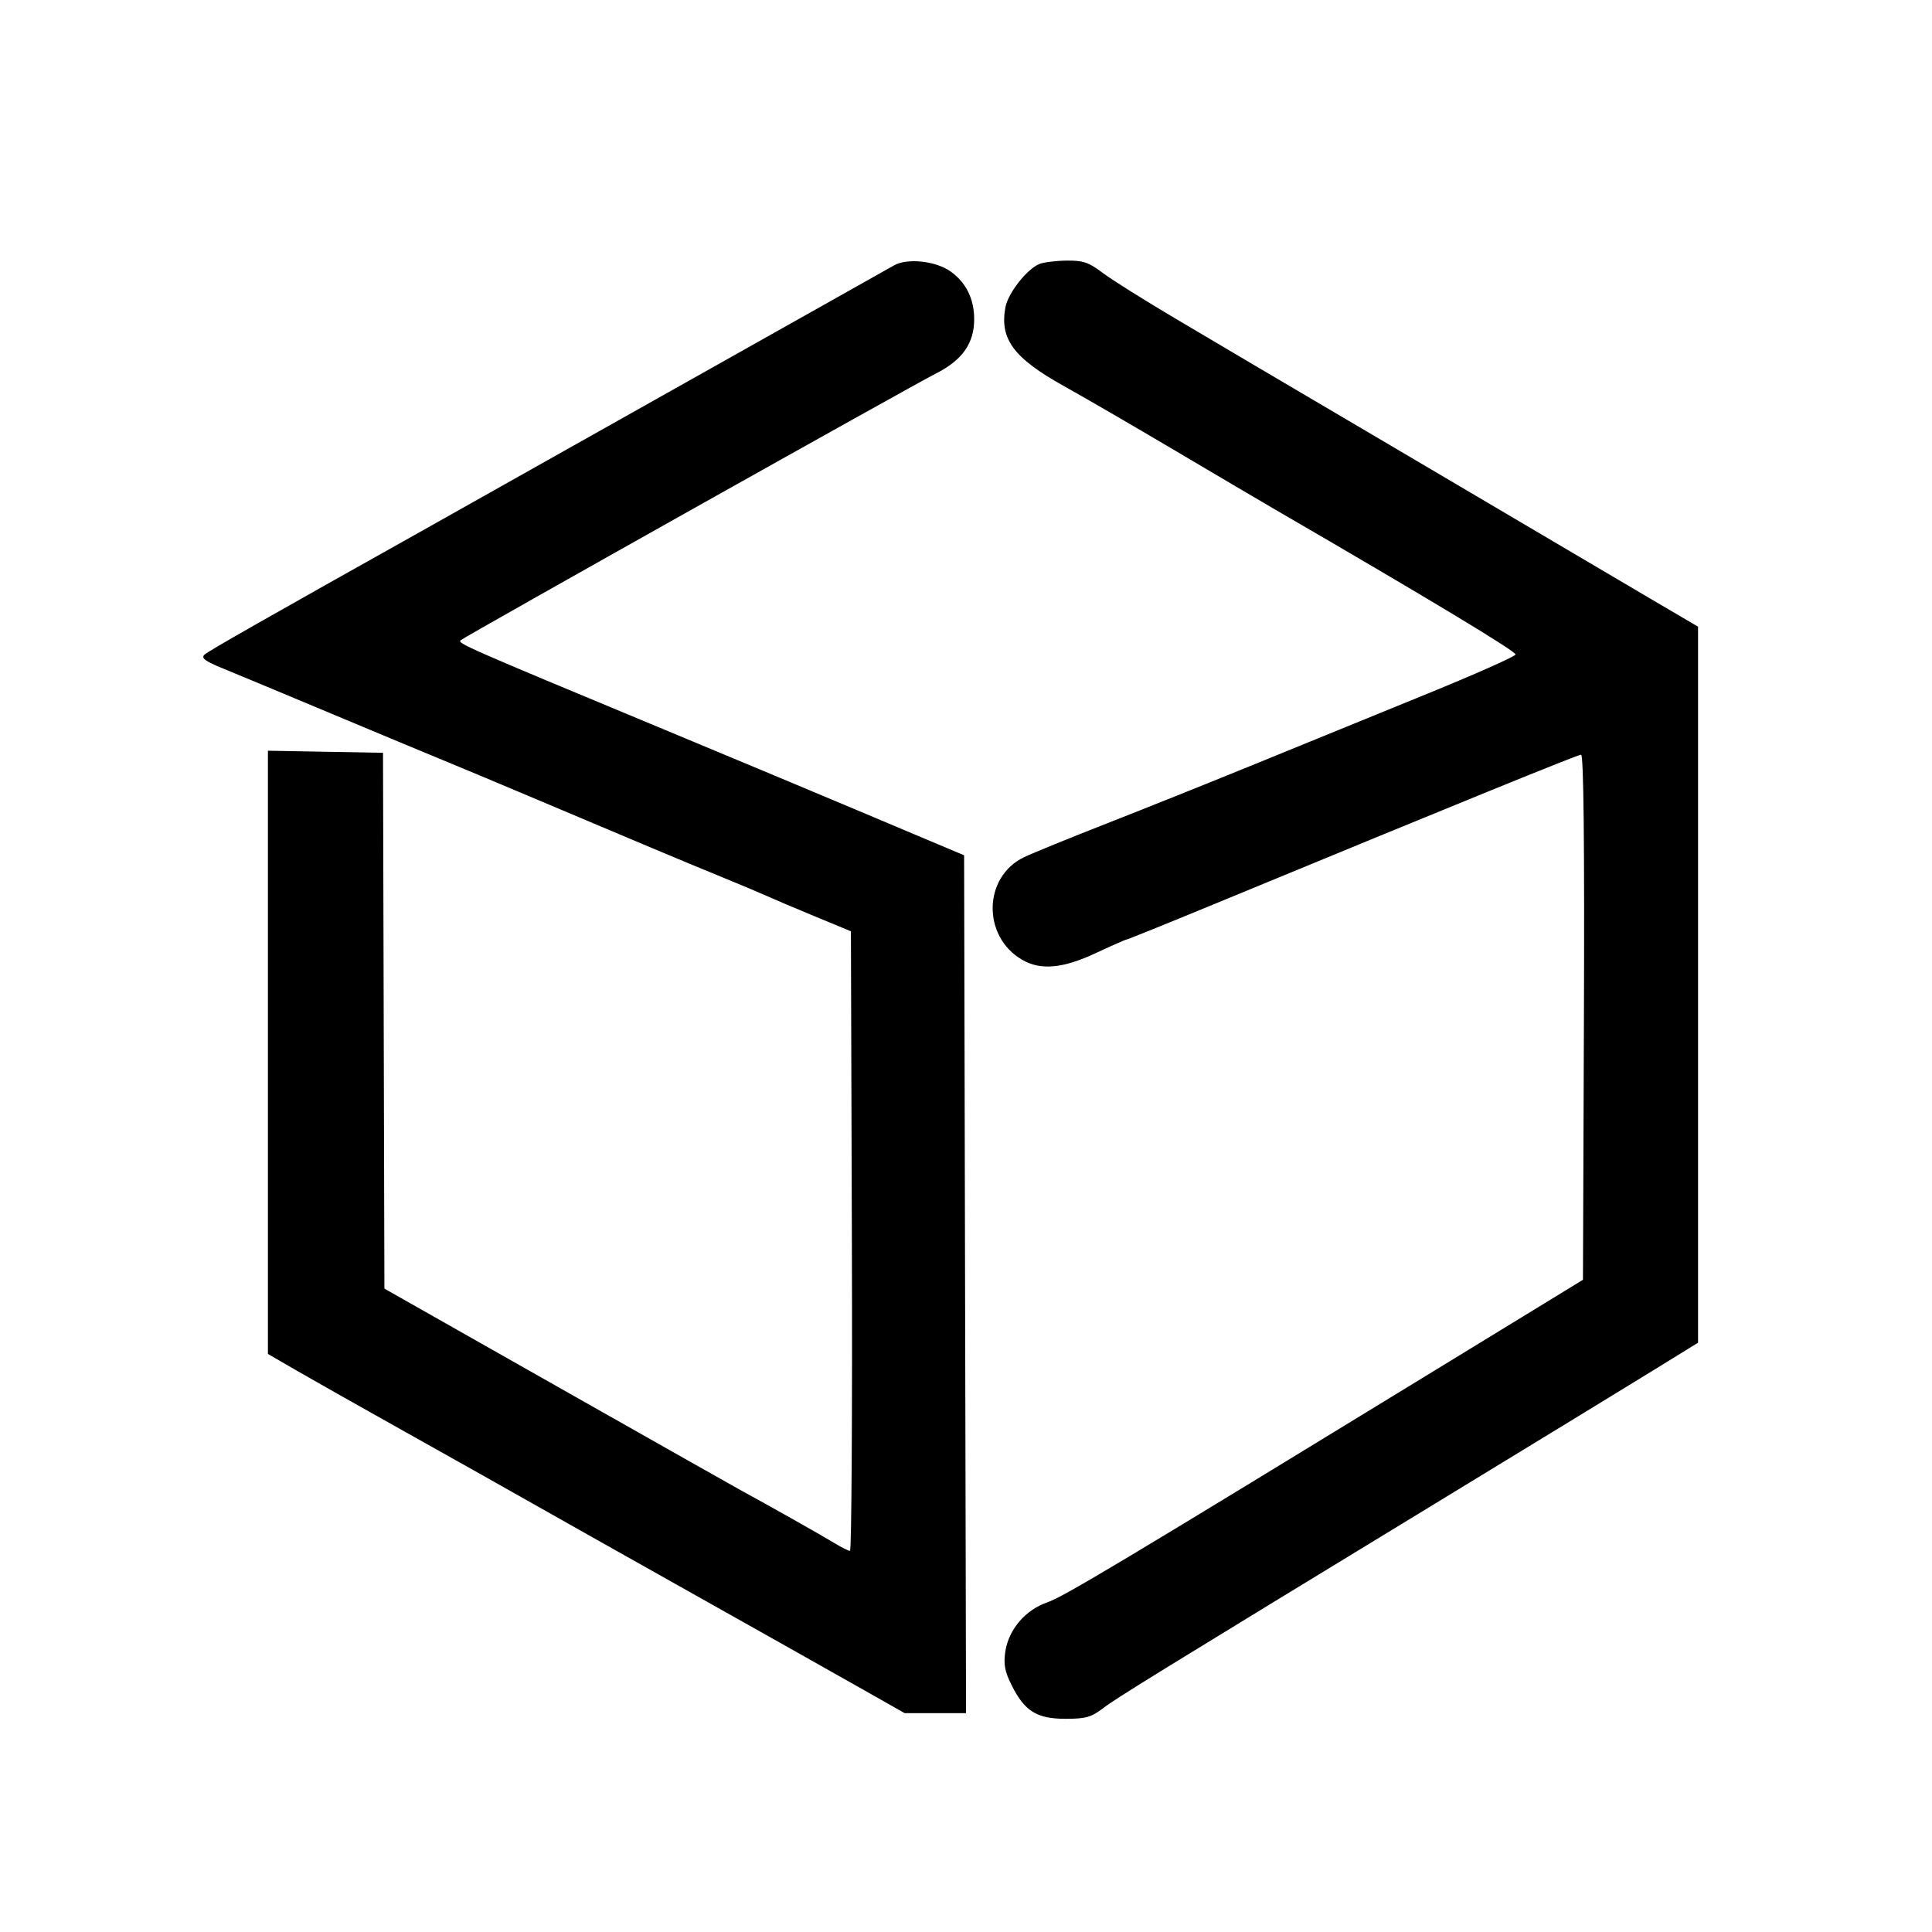 <svg xmlns="http://www.w3.org/2000/svg" width="512" height="512" viewBox="0 0 512 512" version="1.1">
	<path d="M 237 70.288 C 235.625 71.053, 227.075 75.863, 218 80.976 C 208.925 86.089, 192.500 95.325, 181.500 101.499 C 170.500 107.674, 152.500 117.795, 141.500 123.990 C 130.500 130.185, 118.125 137.146, 114 139.459 C 69.403 164.462, 55.305 172.482, 54.217 173.471 C 53.210 174.387, 54.284 175.189, 59.217 177.203 C 62.673 178.614, 75.400 183.919, 87.500 188.993 C 99.600 194.066, 113.100 199.692, 117.500 201.495 C 121.900 203.297, 133.150 208.010, 142.500 211.967 C 168.283 222.879, 181.587 228.458, 191.500 232.516 C 196.450 234.542, 201.850 236.816, 203.500 237.569 C 205.150 238.322, 210.775 240.707, 216 242.868 L 225.500 246.797 225.756 328.898 C 225.897 374.054, 225.672 410.998, 225.256 410.996 C 224.840 410.994, 222.925 410.032, 221 408.857 C 217.732 406.864, 202.618 398.336, 197 395.316 C 195.625 394.576, 173.659 382.165, 148.188 367.736 L 101.875 341.500 101.688 270.500 L 101.500 199.500 86.250 199.224 L 71 198.948 71 278.879 L 71 358.810 78.750 363.296 C 83.013 365.763, 95.950 373.069, 107.500 379.531 C 119.050 385.993, 133.450 394.089, 139.500 397.522 C 145.550 400.955, 164.900 411.850, 182.500 421.735 C 200.100 431.619, 220.179 442.922, 227.120 446.853 L 239.740 454 247.874 454 L 256.009 454 255.754 340.330 L 255.500 226.659 243 221.396 C 236.125 218.502, 228.925 215.467, 227 214.652 C 220.002 211.688, 192.073 200.013, 174.500 192.705 C 123.425 171.465, 121.110 170.447, 122.083 169.665 C 123.568 168.474, 241.663 102.199, 248.022 98.989 C 255.006 95.464, 258.167 90.983, 258.167 84.609 C 258.167 79.205, 256.017 74.860, 251.887 71.920 C 248.029 69.172, 240.491 68.346, 237 70.288 M 275.445 69.959 C 272.159 71.290, 267.155 77.656, 266.453 81.400 C 264.868 89.848, 268.618 94.898, 282 102.340 C 287.225 105.246, 300.500 112.951, 311.500 119.463 C 322.500 125.975, 334.288 132.922, 337.696 134.902 C 379.130 158.963, 401.863 172.672, 401.636 173.461 C 401.484 173.990, 391.041 178.631, 378.430 183.776 C 365.818 188.921, 345.600 197.174, 333.500 202.116 C 321.400 207.059, 303.400 214.274, 293.500 218.149 C 283.600 222.025, 273.655 226.079, 271.401 227.157 C 260.549 232.348, 260.223 248.116, 270.840 254.333 C 275.745 257.206, 281.644 256.678, 290.390 252.583 C 294.600 250.612, 298.258 249, 298.521 249 C 298.783 249, 309.236 244.773, 321.749 239.606 C 386.894 212.709, 418.101 200, 419.007 200 C 419.675 200, 419.927 223.381, 419.757 269.578 L 419.500 339.157 384 360.875 C 297.358 413.882, 281.844 423.175, 277.551 424.637 C 271.770 426.607, 267.295 431.849, 266.421 437.676 C 265.911 441.079, 266.269 442.959, 268.138 446.686 C 271.559 453.508, 274.782 455.500, 282.401 455.500 C 287.702 455.500, 289.212 455.076, 292.306 452.716 C 295.986 449.909, 305.169 444.251, 383.500 396.527 C 407.150 382.118, 431.788 367.067, 438.250 363.081 L 450 355.832 450 260.954 L 450 166.076 437.750 158.881 C 431.012 154.923, 419.650 148.223, 412.500 143.991 C 405.350 139.760, 385.550 128.085, 368.500 118.048 C 351.450 108.010, 335.025 98.334, 332 96.544 C 328.975 94.754, 319.750 89.299, 311.500 84.421 C 303.250 79.543, 294.553 74.078, 292.173 72.276 C 288.534 69.520, 287.025 69.010, 282.673 69.063 C 279.828 69.098, 276.575 69.501, 275.445 69.959" stroke="none" fill="black" fill-rule="evenodd"/>
</svg>